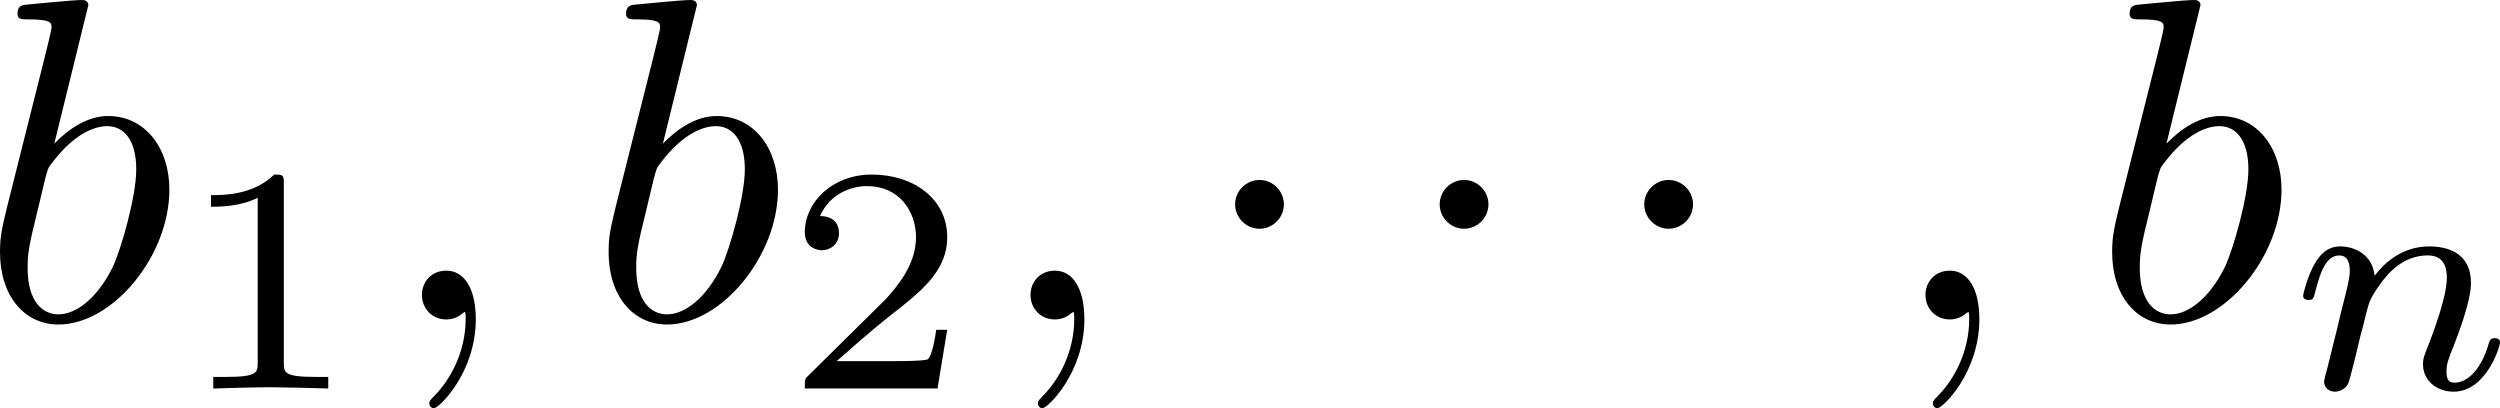 <svg height="13.255pt" viewBox="115.771 83.776 81.17 13.255" width="81.17pt" xmlns="http://www.w3.org/2000/svg" xmlns:xlink="http://www.w3.org/1999/xlink"><defs><path id="a" d="m1.913-2.491c0-.289-.239-.528-.528-.528s-.528.239-.528.528.239.528.528.528.528-.239.528-.528z"/><path id="b" d="m2.022-.01c0-.658-.249-1.046-.638-1.046-.329 0-.528.249-.528.528 0 .269.199.528.528.528.12 0 .249-.04.349-.13.03-.02.04-.03.05-.03s.02.01.02.149c0 .737-.349 1.335-.677 1.664-.11.11-.11.13-.11.159 0 .07.05.11.1.11.11 0 .907-.767.907-1.933z"/><path id="c" d="m2.381-6.804c0-.01 0-.11-.13-.11-.229 0-.956.08-1.215.1-.08.01-.189.02-.189.199 0 .12.09.12.239.12.478 0 .498.07.498.169 0 .07-.09.408-.139.618l-.817 3.248c-.12.498-.159.658-.159 1.006 0 .946.528 1.564 1.265 1.564 1.176 0 2.401-1.484 2.401-2.919 0-.907-.528-1.594-1.325-1.594-.458 0-.867.289-1.166.598zm-.936 3.766c.06-.219.06-.239.149-.349.488-.648.936-.797 1.196-.797.359 0 .628.299.628.936 0 .588-.329 1.734-.508 2.112-.329.667-.787 1.026-1.176 1.026-.339 0-.667-.269-.667-1.006 0-.189 0-.379.159-1.006z"/></defs><g transform="scale(1.5)"><use x="76.712" xlink:href="#c" y="62.765"/><path d="m2.336-4.435c0-.188-.014-.195-.209-.195-.446.439-1.081.446-1.367.446v.251c.167 0 .628 0 1.011-.195v3.557c0 .23 0 .321-.697.321h-.265v.251c.126-.007.983-.028 1.241-.028.216 0 1.095.021 1.248.028v-.251h-.265c-.697 0-.697-.091-.697-.321z" transform="translate(80.988 64.259)"/><use x="85.457" xlink:href="#b" y="62.765"/><use x="89.885" xlink:href="#c" y="62.765"/><path d="m3.522-1.269h-.237c-.021.153-.091.565-.181.635-.056.042-.593.042-.69.042h-1.283c.732-.649.976-.844 1.395-1.172.516-.411.997-.844.997-1.506 0-.844-.739-1.36-1.632-1.36-.865 0-1.451.607-1.451 1.248 0 .356.3.391.37.391.167 0 .37-.119.37-.37 0-.126-.049-.37-.411-.37.216-.495.69-.649 1.018-.649.697 0 1.06.544 1.06 1.109 0 .607-.432 1.088-.656 1.339l-1.681 1.66c-.07.063-.07.077-.07.272h2.873z" transform="translate(94.161 64.259)"/><use x="98.63" xlink:href="#b" y="62.765"/><use x="103.058" xlink:href="#a" y="62.765"/><use x="107.486" xlink:href="#a" y="62.765"/><use x="111.914" xlink:href="#a" y="62.765"/><use x="118.002" xlink:href="#b" y="62.765"/><use x="122.43" xlink:href="#c" y="62.765"/><path d="m.851-.439c-.028.091-.07.265-.07.286 0 .153.126.223.237.223.126 0 .237-.091.272-.153s.091-.286.126-.432c.035-.133.112-.453.153-.628.042-.153.084-.307.119-.467.077-.286.091-.342.293-.628.195-.279.523-.642 1.046-.642.404 0 .411.356.411.488 0 .418-.3 1.193-.411 1.485-.077.195-.105.258-.105.377 0 .37.307.6.663.6.697 0 1.004-.962 1.004-1.067 0-.091-.091-.091-.112-.091-.098 0-.105.042-.133.119-.16.558-.46.844-.739.844-.146 0-.174-.098-.174-.244 0-.16.035-.251.16-.565.084-.216.37-.955.37-1.346 0-.676-.537-.795-.907-.795-.579 0-.969.356-1.179.635-.049-.481-.46-.635-.746-.635-.3 0-.46.216-.551.377-.153.258-.251.656-.251.69 0 .091.098.091.119.091.098 0 .105-.021.153-.209.105-.411.237-.753.509-.753.181 0 .23.153.23.342 0 .133-.063.391-.112.579s-.119.474-.153.628z" transform="translate(126.705 64.259)"/></g></svg>